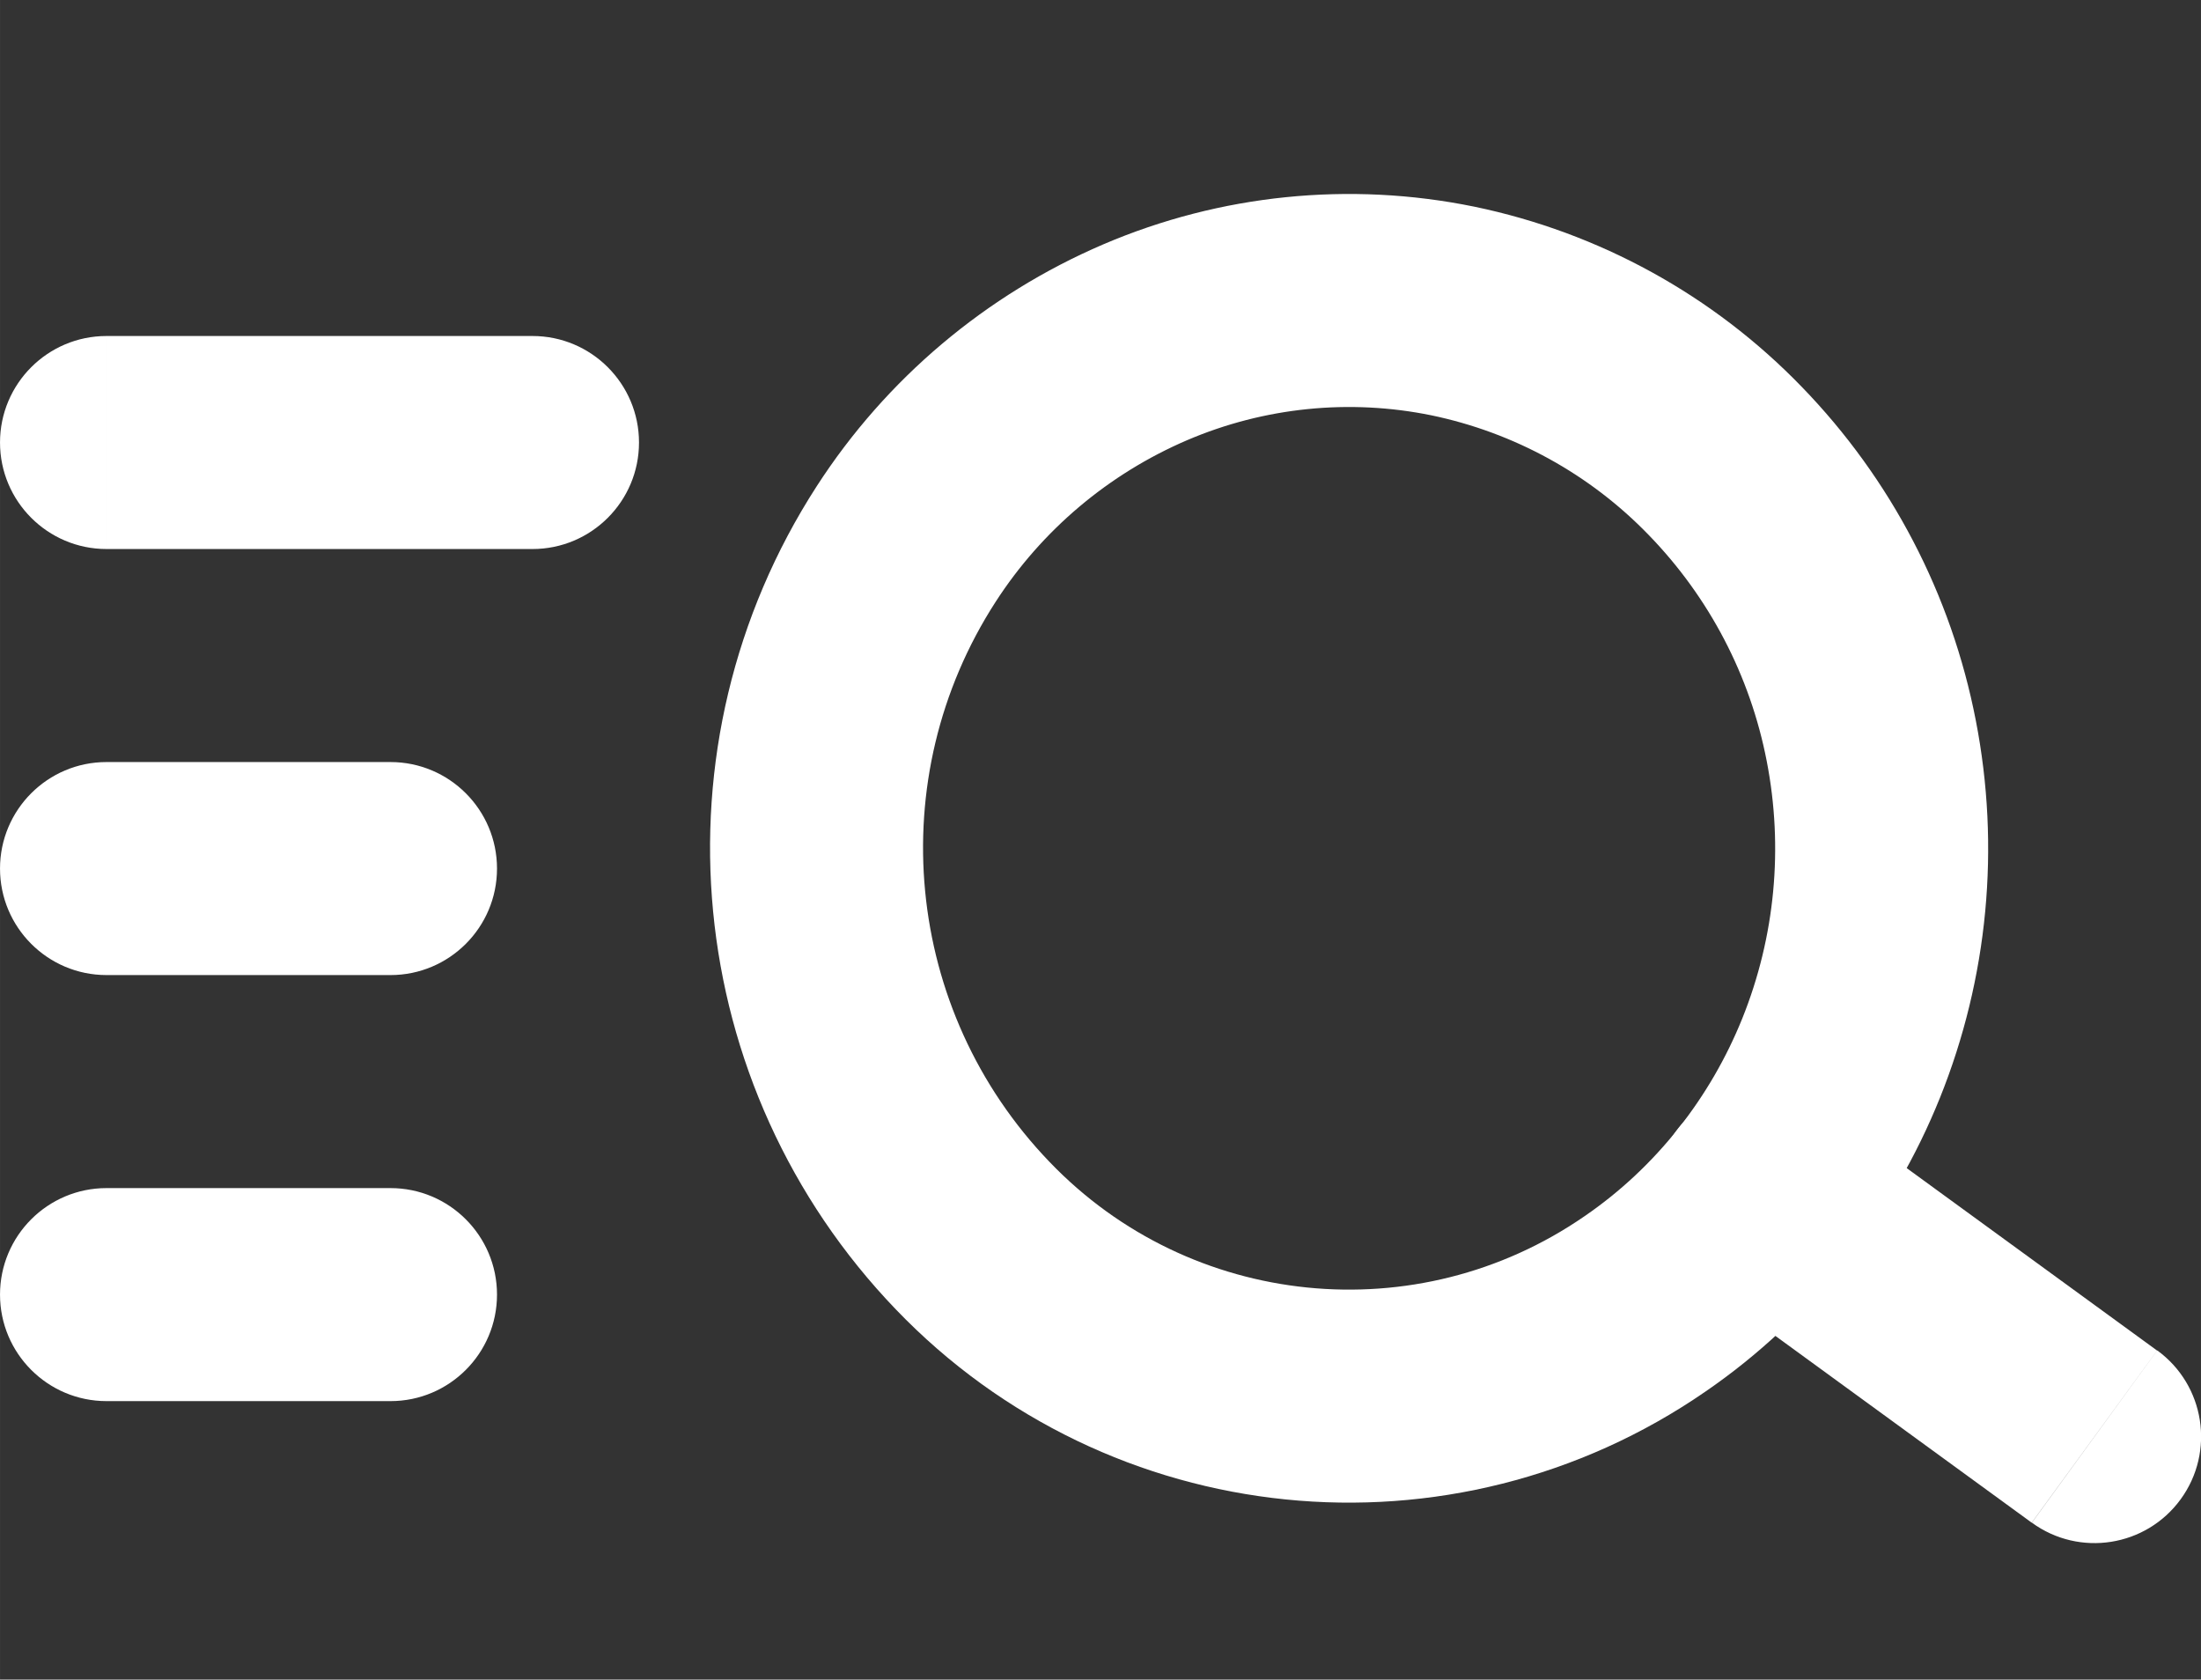 <?xml version="1.0" encoding="UTF-8" standalone="no"?>
<!-- Uploaded to: SVG Repo, www.svgrepo.com, Generator: SVG Repo
Mixer Tools -->

<svg
   width="496.002"
   height="378.461"
   viewBox="0 -0.5 15.5 11.827"
   fill="none"
   version="1.1"
   id="svg2"
   xml:space="preserve"
   xmlns="http://www.w3.org/2000/svg"
   xmlns:svg="http://www.w3.org/2000/svg"><rect x="0" y="-0.5" width="15.5" height="11.827" fill="#333333" stroke="none"/><defs
     id="defs2" /><g
     id="g3"
     transform="translate(-4.75,-6.384)"
     style="display:inline"><path
       fill-rule="evenodd"
       clip-rule="evenodd"
       d="m 11.132,9.714 c -0.993,1.536 -0.799,3.553 0.468,4.871 1.247,1.3 3.253,1.503 4.735,0.48 0.312,-0.214 0.589,-0.474 0.824,-0.771 0.231,-0.292 0.418,-0.615 0.557,-0.96 0.285,-0.709 0.358,-1.484 0.212,-2.234 C 17.784,10.357 17.427,9.673 16.9,9.13 16.381,8.593 15.713,8.226 14.982,8.074 c -0.728,-0.149 -1.484,-0.072 -2.167,0.22 -0.69,0.296 -1.276,0.79 -1.683,1.42 z"
       stroke="#ffffff"
       stroke-width="1.5"
       stroke-linecap="round"
       stroke-linejoin="round"
       id="path1"
       style="display:inline" /><path
       d="m 17.599,13.687 c -0.335,-0.244 -0.804,-0.17 -1.048,0.165 -0.244,0.335 -0.17,0.804 0.165,1.048 z m 1.46,2.919 c 0.335,0.244 0.804,0.17 1.048,-0.165 0.244,-0.335 0.17,-0.804 -0.165,-1.048 z M 7.5,12.75 c 0.414,0 0.75,-0.336 0.75,-0.75 0,-0.414 -0.336,-0.75 -0.75,-0.75 z m -2,-1.5 c -0.414,0 -0.75,0.336 -0.75,0.75 0,0.414 0.336,0.75 0.75,0.75 z m 2,4.5 c 0.414,0 0.75,-0.336 0.75,-0.75 0,-0.414 -0.336,-0.75 -0.75,-0.75 z m -2,-1.5 c -0.414,0 -0.75,0.336 -0.75,0.75 0,0.414 0.336,0.75 0.75,0.75 z m 3,-4.5 c 0.414,0 0.75,-0.336 0.75,-0.75 0,-0.414 -0.336,-0.75 -0.75,-0.75 z m -3,-1.5 c -0.414,0 -0.75,0.336 -0.75,0.75 0,0.414 0.336,0.75 0.75,0.75 z m 11.215,6.649 2.343,1.707 0.883,-1.212 -2.343,-1.707 z M 7.5,11.25 h -2 v 1.5 h 2 z m 0,3 h -2 v 1.5 h 2 z m 1,-6 h -3 v 1.5 h 3 z"
       fill="#ffffff"
       id="path2"
       style="display:inline" /></g><g
     style="display:none;fill:none"
     id="g2"
     transform="matrix(0.493,0,0,0.493,1.837,-0.5)"><rect
       width="24"
       height="24"
       fill="transparent"
       id="rect1"
       x="0"
       y="0" /><path
       fill-rule="evenodd"
       clip-rule="evenodd"
       d="m 13.993,3.434 c -1.137,-1.01 -2.849,-1.01 -3.986,0 L 2.336,10.253 c -0.413,0.367 -0.45,0.999 -0.083,1.412 0.367,0.413 0.999,0.45 1.412,0.083 l 0.336,-0.298 v 5.617 c -5e-5,0.886 -9e-5,1.65 0.082,2.262 0.088,0.655 0.287,1.284 0.797,1.794 0.51,0.51 1.138,0.708 1.794,0.797 C 7.284,22 8.048,22 8.934,22 h 6.132 c 0.886,0 1.65,10e-5 2.262,-0.082 0.655,-0.088 1.284,-0.287 1.794,-0.797 0.51,-0.51 0.708,-1.138 0.797,-1.794 0.082,-0.612 0.082,-1.375 0.082,-2.262 v -5.617 l 0.336,0.298 c 0.413,0.367 1.045,0.33 1.412,-0.083 0.367,-0.413 0.33,-1.045 -0.083,-1.412 z M 12,16 c -0.552,0 -1,0.448 -1,1 v 2 c 0,0.552 -0.448,1 -1,1 -0.552,0 -1,-0.448 -1,-1 v -2 c 0,-1.657 1.343,-3 3,-3 1.657,0 3,1.343 3,3 v 2 c 0,0.552 -0.448,1 -1,1 -0.552,0 -1,-0.448 -1,-1 v -2 c 0,-0.552 -0.448,-1 -1,-1 z"
       fill="#ffffff"
       id="path1-3" /></g></svg>
